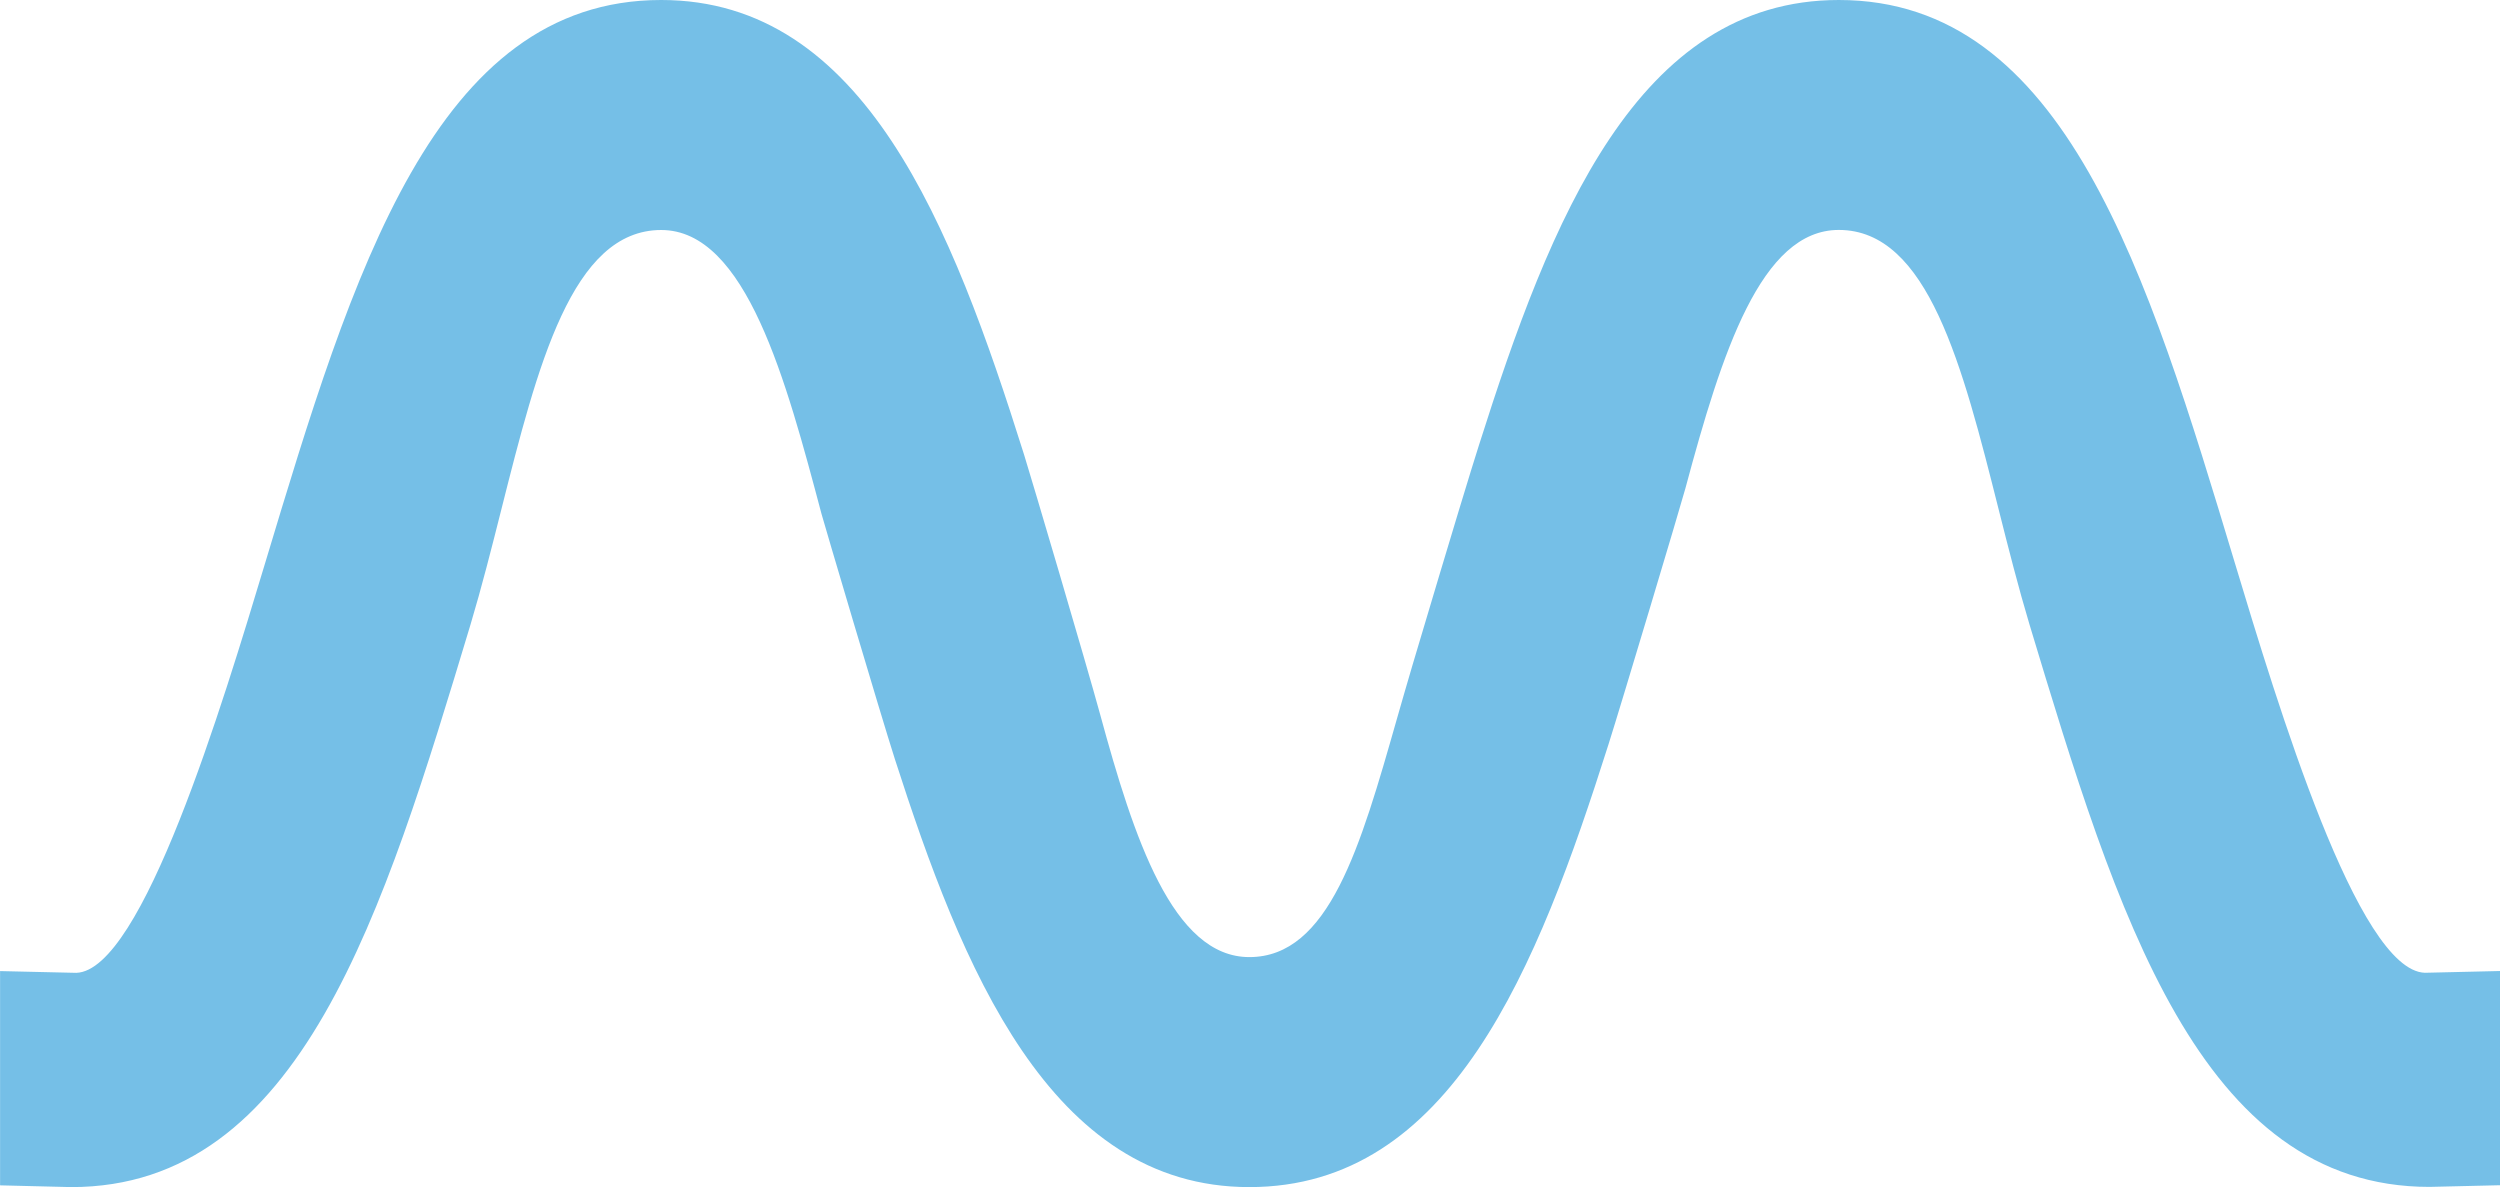 <svg xmlns="http://www.w3.org/2000/svg" width="173.799" height="82.527" viewBox="0 0 173.799 82.527">
  <g id="meanfinance" transform="translate(-515.93 -167.81)">
    <path id="Path_7202" data-name="Path 7202" d="M684.507,235.437c-4.663-.155-10.227-18.6-13.224-28.534-6.062-20.1-11.786-39.093-27.516-39.093-14.032,0-20.055,15.293-25.022,30.951-.559,1.759-1.659,5.343-4.629,15.321-.371,1.25-.73,2.506-1.084,3.739-2.528,8.872-4.712,16.526-10.249,16.526-5.332,0-8.042-8.324-10.365-16.847-.957-3.507-4.823-16.576-5.293-18.075-5.033-16-11.123-31.615-25.232-31.615-15.736,0-21.46,19-27.522,39.115-2.987,9.911-8.551,28.363-13.136,28.517l-5.3-.122v14.895l4.945.122c15.968,0,21.692-19,27.76-39.109.774-2.583,1.471-5.332,2.14-7.987,2.522-10,4.906-19.441,11.117-19.441,5.907,0,8.689,10.487,11.145,19.74.116.442,4.12,13.993,5.1,17.046,4.635,14.392,10.741,29.751,24.64,29.751,14.026,0,20.027-15.21,24.972-30.785.868-2.732,5.017-16.582,5.343-17.787,2.539-9.469,5.265-17.97,10.664-17.97,6.211,0,8.6,9.441,11.117,19.441.669,2.655,1.366,5.4,2.141,7.987,6.073,20.11,11.8,39.1,27.81,39.1l4.9-.116V235.315l-5.221.122Z" fill="#75bfe7"/>
  </g>
</svg>

